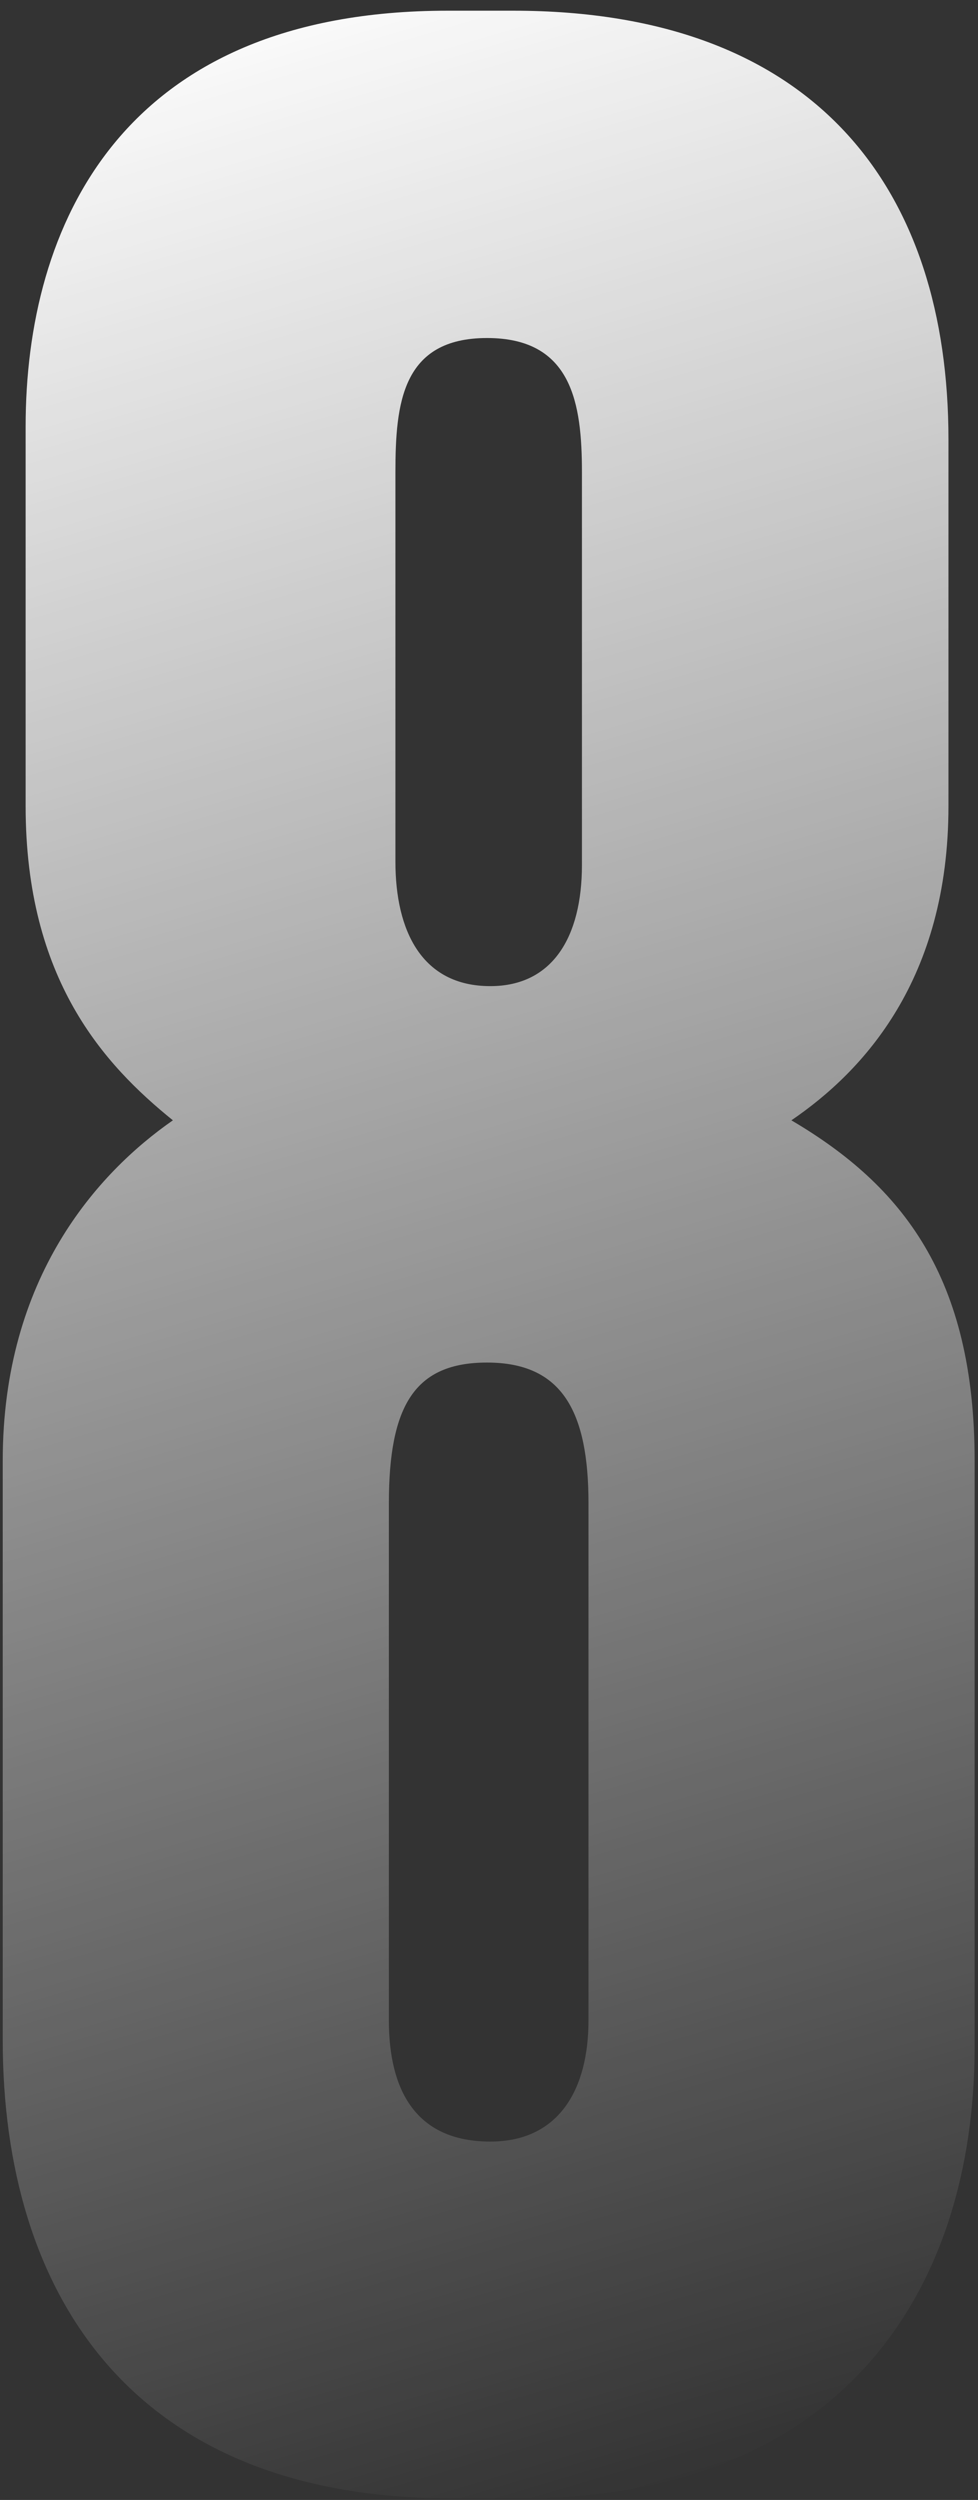 <svg width="63" height="161" viewBox="0 0 63 161" fill="none" xmlns="http://www.w3.org/2000/svg">
<rect x="0" y="0" width="63" height="161" fill="#333333" stroke="none"/>
<path d="M61.097 51.914V28.304C61.097 12.283 52.665 0.689 33.06 0.689H28.844C7.764 0.689 1.651 14.602 1.651 27.461V51.914C1.651 63.086 6.71 68.567 11.137 72.15C6.289 75.523 0.176 82.269 0.176 94.074V131.385C0.176 147.617 8.397 160.897 29.055 160.897H33.482C54.351 160.897 62.783 147.406 62.783 131.807V94.074C62.783 82.269 58.146 76.366 50.978 72.15C55.616 68.988 61.097 63.086 61.097 51.914ZM37.487 30.412V55.708C37.487 60.346 35.59 63.508 31.585 63.508C27.158 63.508 25.472 59.924 25.472 55.497V30.412C25.472 25.985 25.893 21.769 31.374 21.769C36.855 21.769 37.487 25.985 37.487 30.412ZM37.909 96.814V130.12C37.909 134.547 36.012 137.92 31.585 137.92C26.736 137.92 25.05 134.547 25.05 130.12V96.814C25.05 90.49 26.736 87.75 31.374 87.75C36.222 87.75 37.909 90.912 37.909 96.814Z" fill="url(#paint0_linear_725_45385)"/>
<defs>
<linearGradient id="paint0_linear_725_45385" x1="2" y1="2" x2="48.5" y2="159" gradientUnits="userSpaceOnUse">
<stop stop-color="white"/>
<stop offset="1" stop-color="white" stop-opacity="0"/>
</linearGradient>
</defs>
</svg>
